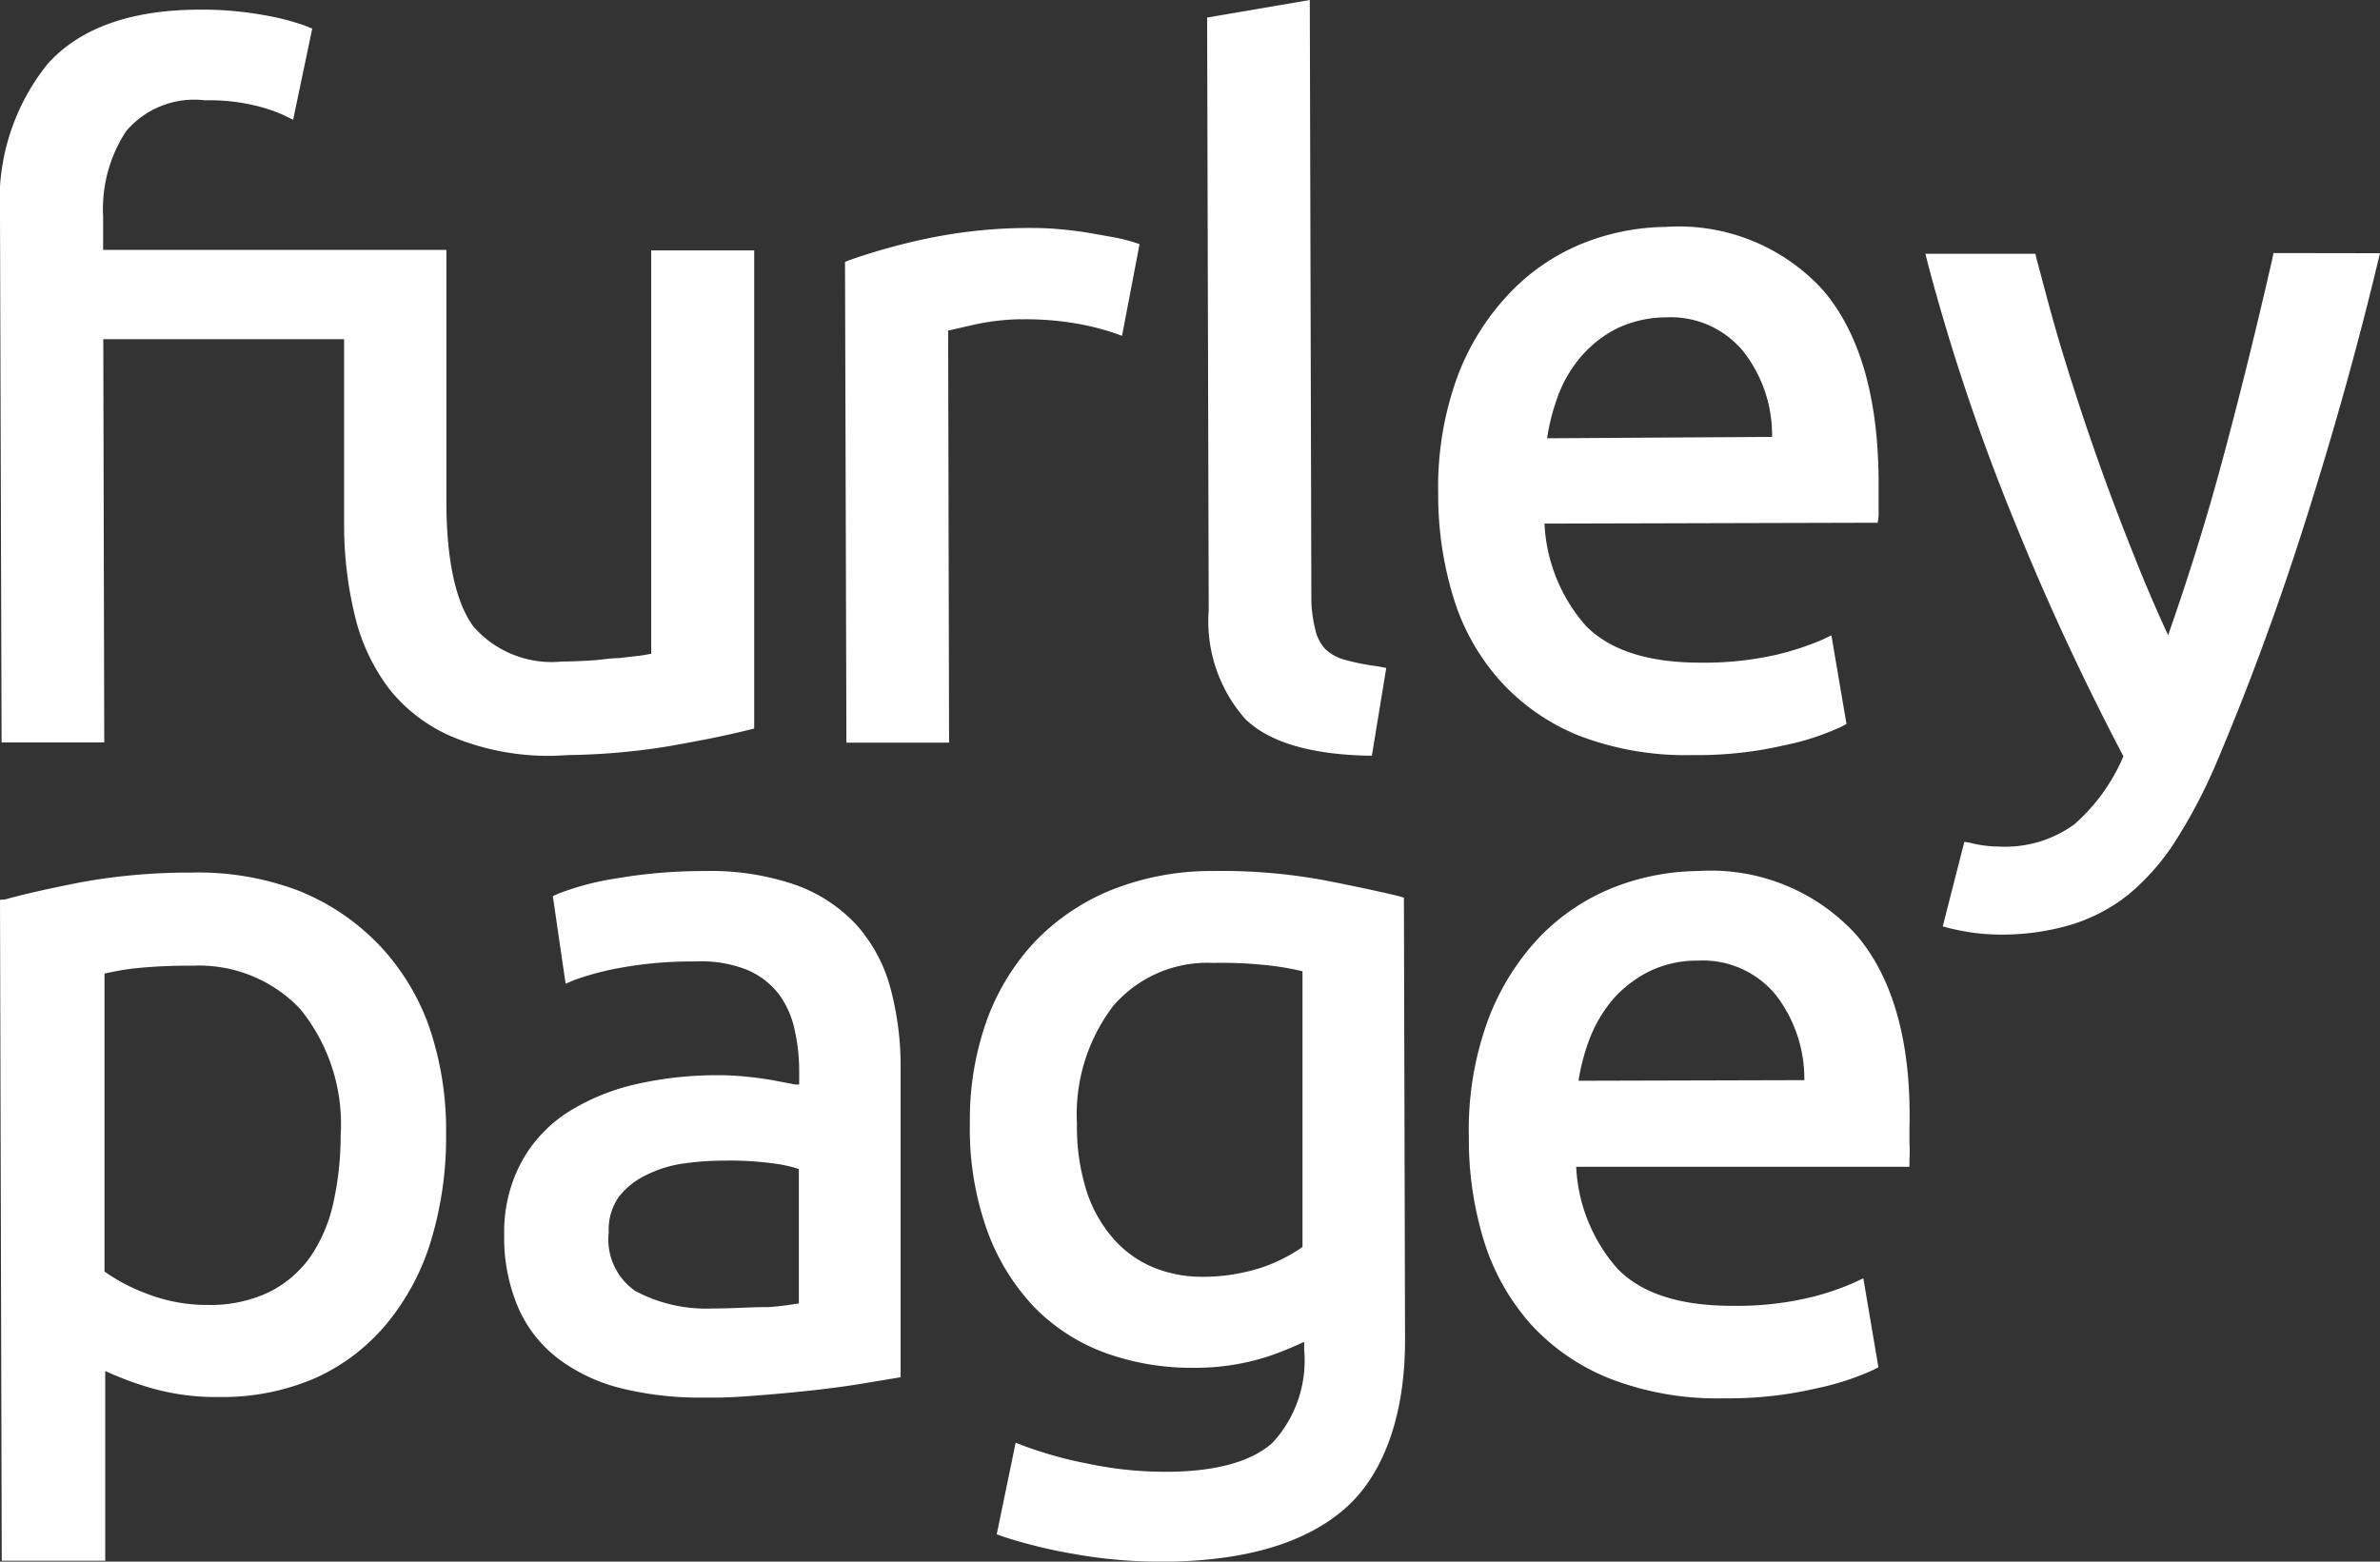 <svg xmlns="http://www.w3.org/2000/svg" width="102" height="66.936" viewBox="0 0 102 66.936">
  <rect x="0" y="0" width="102" height="66.936" fill="#333333" stroke="none"/>
  <g id="Layer_2" data-name="Layer 2" transform="translate(0 1)">
    <g id="Layer_1_copy" data-name="Layer 1 copy" transform="translate(0 -1)">
      <path id="Path_1344" data-name="Path 1344" d="M24.4,32.5a28.864,28.864,0,0,0,4.247-.376c1.413-.248,2.571-.481,3.428-.7l.248-.06V10.87H27.909V28.158l-.376.068-1.022.12c-.368,0-.752.075-1.188.1s-.834.045-1.233.045a4.453,4.453,0,0,1-3.8-1.5c-.744-1-1.15-2.811-1.158-5.262V10.847H4.42V9.419A6.088,6.088,0,0,1,5.4,5.766a3.821,3.821,0,0,1,3.382-1.33,8.4,8.4,0,0,1,2.09.21,6.72,6.72,0,0,1,1.308.436l.383.188.819-3.909-.256-.105A10.32,10.32,0,0,0,11.4.8,14.883,14.883,0,0,0,8.486.55C5.6.565,3.42,1.339,2.045,2.872A9.323,9.323,0,0,0,0,9.314L.068,31.961h4.4L4.427,14.673h10.32v7.915a16.536,16.536,0,0,0,.466,3.961,8.4,8.4,0,0,0,1.5,3.157,6.915,6.915,0,0,0,2.826,2.075,10.816,10.816,0,0,0,4.194.752Z" transform="translate(0 -0.136)" fill="#fff"/>
      <path id="Path_1345" data-name="Path 1345" d="M55.7,16.916a12.628,12.628,0,0,1,2.563.21,10.817,10.817,0,0,1,1.428.368l.361.128.752-3.931-.278-.09a7.133,7.133,0,0,0-.752-.188l-1.12-.2c-.406-.068-.827-.12-1.248-.158S56.584,13,56.253,13a21.527,21.527,0,0,0-4.51.443,26.526,26.526,0,0,0-3.345.925l-.218.083.06,20.61h4.4L52.6,17.4l1.082-.248a10.064,10.064,0,0,1,2.022-.241Z" transform="translate(-11.965 -3.228)" fill="#fff"/>
      <path id="Path_1346" data-name="Path 1346" d="M70.459,30.818c1.022.992,2.751,1.5,5.141,1.571h.286l.616-3.758-.346-.068a9.771,9.771,0,0,1-1.443-.286,1.947,1.947,0,0,1-.827-.459A1.789,1.789,0,0,1,73.465,27a5.516,5.516,0,0,1-.173-1.443L73.225,0l-4.4.752.068,25.4A6.327,6.327,0,0,0,70.459,30.818Z" transform="translate(-17.091)" fill="#fff"/>
      <path id="Path_1347" data-name="Path 1347" d="M88.012,34.738a12.778,12.778,0,0,0,4.863.842h.4a16.484,16.484,0,0,0,3.563-.421,11,11,0,0,0,2.45-.8l.21-.113-.646-3.8-.391.188a12.237,12.237,0,0,1-1.969.646,14,14,0,0,1-3.24.338c-2.255,0-3.886-.526-4.923-1.578a7.141,7.141,0,0,1-1.774-4.382l14.282-.038.038-.293V23.944c0-3.661-.8-6.427-2.36-8.268a8.352,8.352,0,0,0-6.765-2.736,9.869,9.869,0,0,0-3.668.752,8.967,8.967,0,0,0-3.074,2.142,10.524,10.524,0,0,0-2.195,3.555A13.808,13.808,0,0,0,82,24.365h0a14.965,14.965,0,0,0,.654,4.465,9.486,9.486,0,0,0,1.992,3.555,9.148,9.148,0,0,0,3.367,2.353ZM87.1,20.276a5.593,5.593,0,0,1,1-1.751,4.969,4.969,0,0,1,1.563-1.233,4.893,4.893,0,0,1,2.1-.474,4.014,4.014,0,0,1,3.345,1.5,5.8,5.8,0,0,1,1.2,3.623L86.667,22a9.02,9.02,0,0,1,.436-1.729Z" transform="translate(-20.363 -3.214)" fill="#fff"/>
      <path id="Path_1348" data-name="Path 1348" d="M16.153,52.765a9.771,9.771,0,0,0-3.42-2.255,12.117,12.117,0,0,0-4.51-.752,26.016,26.016,0,0,0-4.675.4c-1.315.256-2.435.5-3.33.752L0,50.924l.075,28.33H4.51V71.121a13.532,13.532,0,0,0,1.586.616,10.132,10.132,0,0,0,3.307.5,10.035,10.035,0,0,0,4.127-.819A8.531,8.531,0,0,0,16.6,69.061a10.23,10.23,0,0,0,1.887-3.578,15.274,15.274,0,0,0,.631-4.51,13.68,13.68,0,0,0-.752-4.683,9.945,9.945,0,0,0-2.21-3.525Zm-1.872,11.17a6.577,6.577,0,0,1-.985,2.3,4.8,4.8,0,0,1-1.751,1.5,5.855,5.855,0,0,1-2.6.556,7.156,7.156,0,0,1-2.7-.5,7.87,7.87,0,0,1-1.766-.932V54.088a12.064,12.064,0,0,1,1.225-.218,22.372,22.372,0,0,1,2.563-.12A5.961,5.961,0,0,1,12.861,55.6,7.81,7.81,0,0,1,14.6,61.011,13.372,13.372,0,0,1,14.282,63.935Z" transform="translate(0 -12.356)" fill="#fff"/>
      <path id="Path_1349" data-name="Path 1349" d="M45.293,54.66A6.652,6.652,0,0,0,43.865,52a6.555,6.555,0,0,0-2.631-1.736,11.17,11.17,0,0,0-3.924-.594,22.084,22.084,0,0,0-3.758.316,11.831,11.831,0,0,0-2.488.654l-.233.105L31.38,54.5l.391-.165a12.026,12.026,0,0,1,2.007-.526,17.115,17.115,0,0,1,3.18-.263,5.262,5.262,0,0,1,2.255.383,3.4,3.4,0,0,1,1.308,1.022,3.969,3.969,0,0,1,.669,1.5,8.193,8.193,0,0,1,.2,1.729v.639h-.173l-.947-.18q-.564-.1-1.173-.158a11.1,11.1,0,0,0-1.2-.06,15.672,15.672,0,0,0-3.458.376,9.418,9.418,0,0,0-2.916,1.18A5.9,5.9,0,0,0,29.5,62.116a6.329,6.329,0,0,0-.752,3.142A7.592,7.592,0,0,0,29.4,68.5a5.517,5.517,0,0,0,1.8,2.172,7.517,7.517,0,0,0,2.691,1.2,14.117,14.117,0,0,0,3.345.368h.534c.661,0,1.33-.053,2.007-.105.849-.068,1.639-.143,2.36-.226s1.391-.173,1.969-.271l1.631-.271V58A12.853,12.853,0,0,0,45.293,54.66Zm-5.262,13.7c-.676,0-1.5.06-2.338.06a6.442,6.442,0,0,1-3.33-.752,2.683,2.683,0,0,1-1.135-2.511,2.435,2.435,0,0,1,.451-1.548,3.307,3.307,0,0,1,1.173-.917,5.156,5.156,0,0,1,1.6-.489,12.11,12.11,0,0,1,1.751-.12,13.59,13.59,0,0,1,2.142.128,5.472,5.472,0,0,1,1.03.233V68.2a11.951,11.951,0,0,1-1.36.165Z" transform="translate(-7.139 -12.334)" fill="#fff"/>
      <path id="Path_1350" data-name="Path 1350" d="M73.677,50.744c-.887-.21-2-.451-3.3-.7a24.158,24.158,0,0,0-4.638-.376,11.591,11.591,0,0,0-4.39.819,9.486,9.486,0,0,0-3.307,2.255,9.824,9.824,0,0,0-2.052,3.42,12.658,12.658,0,0,0-.692,4.322,12.9,12.9,0,0,0,.752,4.623,9.418,9.418,0,0,0,2.029,3.277,8.193,8.193,0,0,0,3.044,1.947,10.809,10.809,0,0,0,3.721.631,10.057,10.057,0,0,0,3.352-.526,14.927,14.927,0,0,0,1.428-.586v.331a5.192,5.192,0,0,1-1.345,3.984c-.894.819-2.458,1.255-4.585,1.255a16.107,16.107,0,0,1-3.36-.353,16.967,16.967,0,0,1-2.706-.752l-.368-.143L56.449,78.1l.278.1a21.286,21.286,0,0,0,3.089.752,20.3,20.3,0,0,0,3.758.316h.4c3.255-.068,5.735-.827,7.381-2.255s2.6-3.961,2.593-7.261L73.9,50.812ZM67.852,66.649a8.178,8.178,0,0,1-2.631.413,5.509,5.509,0,0,1-1.992-.376,4.66,4.66,0,0,1-1.691-1.158,5.848,5.848,0,0,1-1.2-2.022,9.1,9.1,0,0,1-.451-3.007,7.667,7.667,0,0,1,1.541-5.029,5.307,5.307,0,0,1,4.239-1.864h.15a18.274,18.274,0,0,1,2.511.135,11.84,11.84,0,0,1,1.225.225V65.785A6.99,6.99,0,0,1,67.852,66.649Z" transform="translate(-13.732 -12.334)" fill="#fff"/>
      <path id="Path_1351" data-name="Path 1351" d="M100.353,52.406a8.42,8.42,0,0,0-6.765-2.736,10.162,10.162,0,0,0-3.661.714,9.02,9.02,0,0,0-3.172,2.142,10.523,10.523,0,0,0-2.195,3.555,13.658,13.658,0,0,0-.812,4.976,14.8,14.8,0,0,0,.646,4.465,9.7,9.7,0,0,0,1.992,3.555A9.17,9.17,0,0,0,89.8,71.43a12.718,12.718,0,0,0,4.856.842h.391a16.537,16.537,0,0,0,3.57-.421,11.553,11.553,0,0,0,2.473-.8l.21-.113-.646-3.811-.4.188a11.191,11.191,0,0,1-1.969.654,13.529,13.529,0,0,1-3.24.338c-2.255,0-3.886-.526-4.916-1.578a7.1,7.1,0,0,1-1.781-4.382H102.63v-.293a6.015,6.015,0,0,0,0-.752v-.579C102.728,56.984,101.9,54.21,100.353,52.406ZM88.447,58.66a9.02,9.02,0,0,1,.436-1.691,5.908,5.908,0,0,1,1-1.751,5.089,5.089,0,0,1,1.571-1.233,4.638,4.638,0,0,1,2.12-.474,4.036,4.036,0,0,1,3.352,1.5,5.886,5.886,0,0,1,1.2,3.623Z" transform="translate(-20.797 -12.335)" fill="#fff"/>
      <path id="Path_1352" data-name="Path 1352" d="M124.7,14.43l-.053.256c-.661,2.894-1.368,5.765-2.112,8.531-.669,2.5-1.458,5.044-2.353,7.592-.526-1.135-1.03-2.315-1.5-3.51-.586-1.466-1.143-2.947-1.654-4.412s-.977-2.9-1.4-4.292-.752-2.683-1.075-3.886l-.06-.248H109.78l.105.421a89.541,89.541,0,0,0,3.691,11A111.137,111.137,0,0,0,118.266,36a8.073,8.073,0,0,1-2.1,2.916,5.036,5.036,0,0,1-3.217.955,5.2,5.2,0,0,1-1.3-.173l-.2-.03-.925,3.623c.165.045.316.09.5.128.316.068.639.128.97.165a8.825,8.825,0,0,0,.97.06h.233a10.425,10.425,0,0,0,2.819-.421,7.427,7.427,0,0,0,2.473-1.3,9.922,9.922,0,0,0,1.984-2.255,22.473,22.473,0,0,0,1.691-3.18c1.353-3.164,2.638-6.607,3.8-10.245s2.255-7.456,3.2-11.4l.1-.406Z" transform="translate(-27.263 -3.584)" fill="#fff"/>
    </g>
  </g>
</svg>
